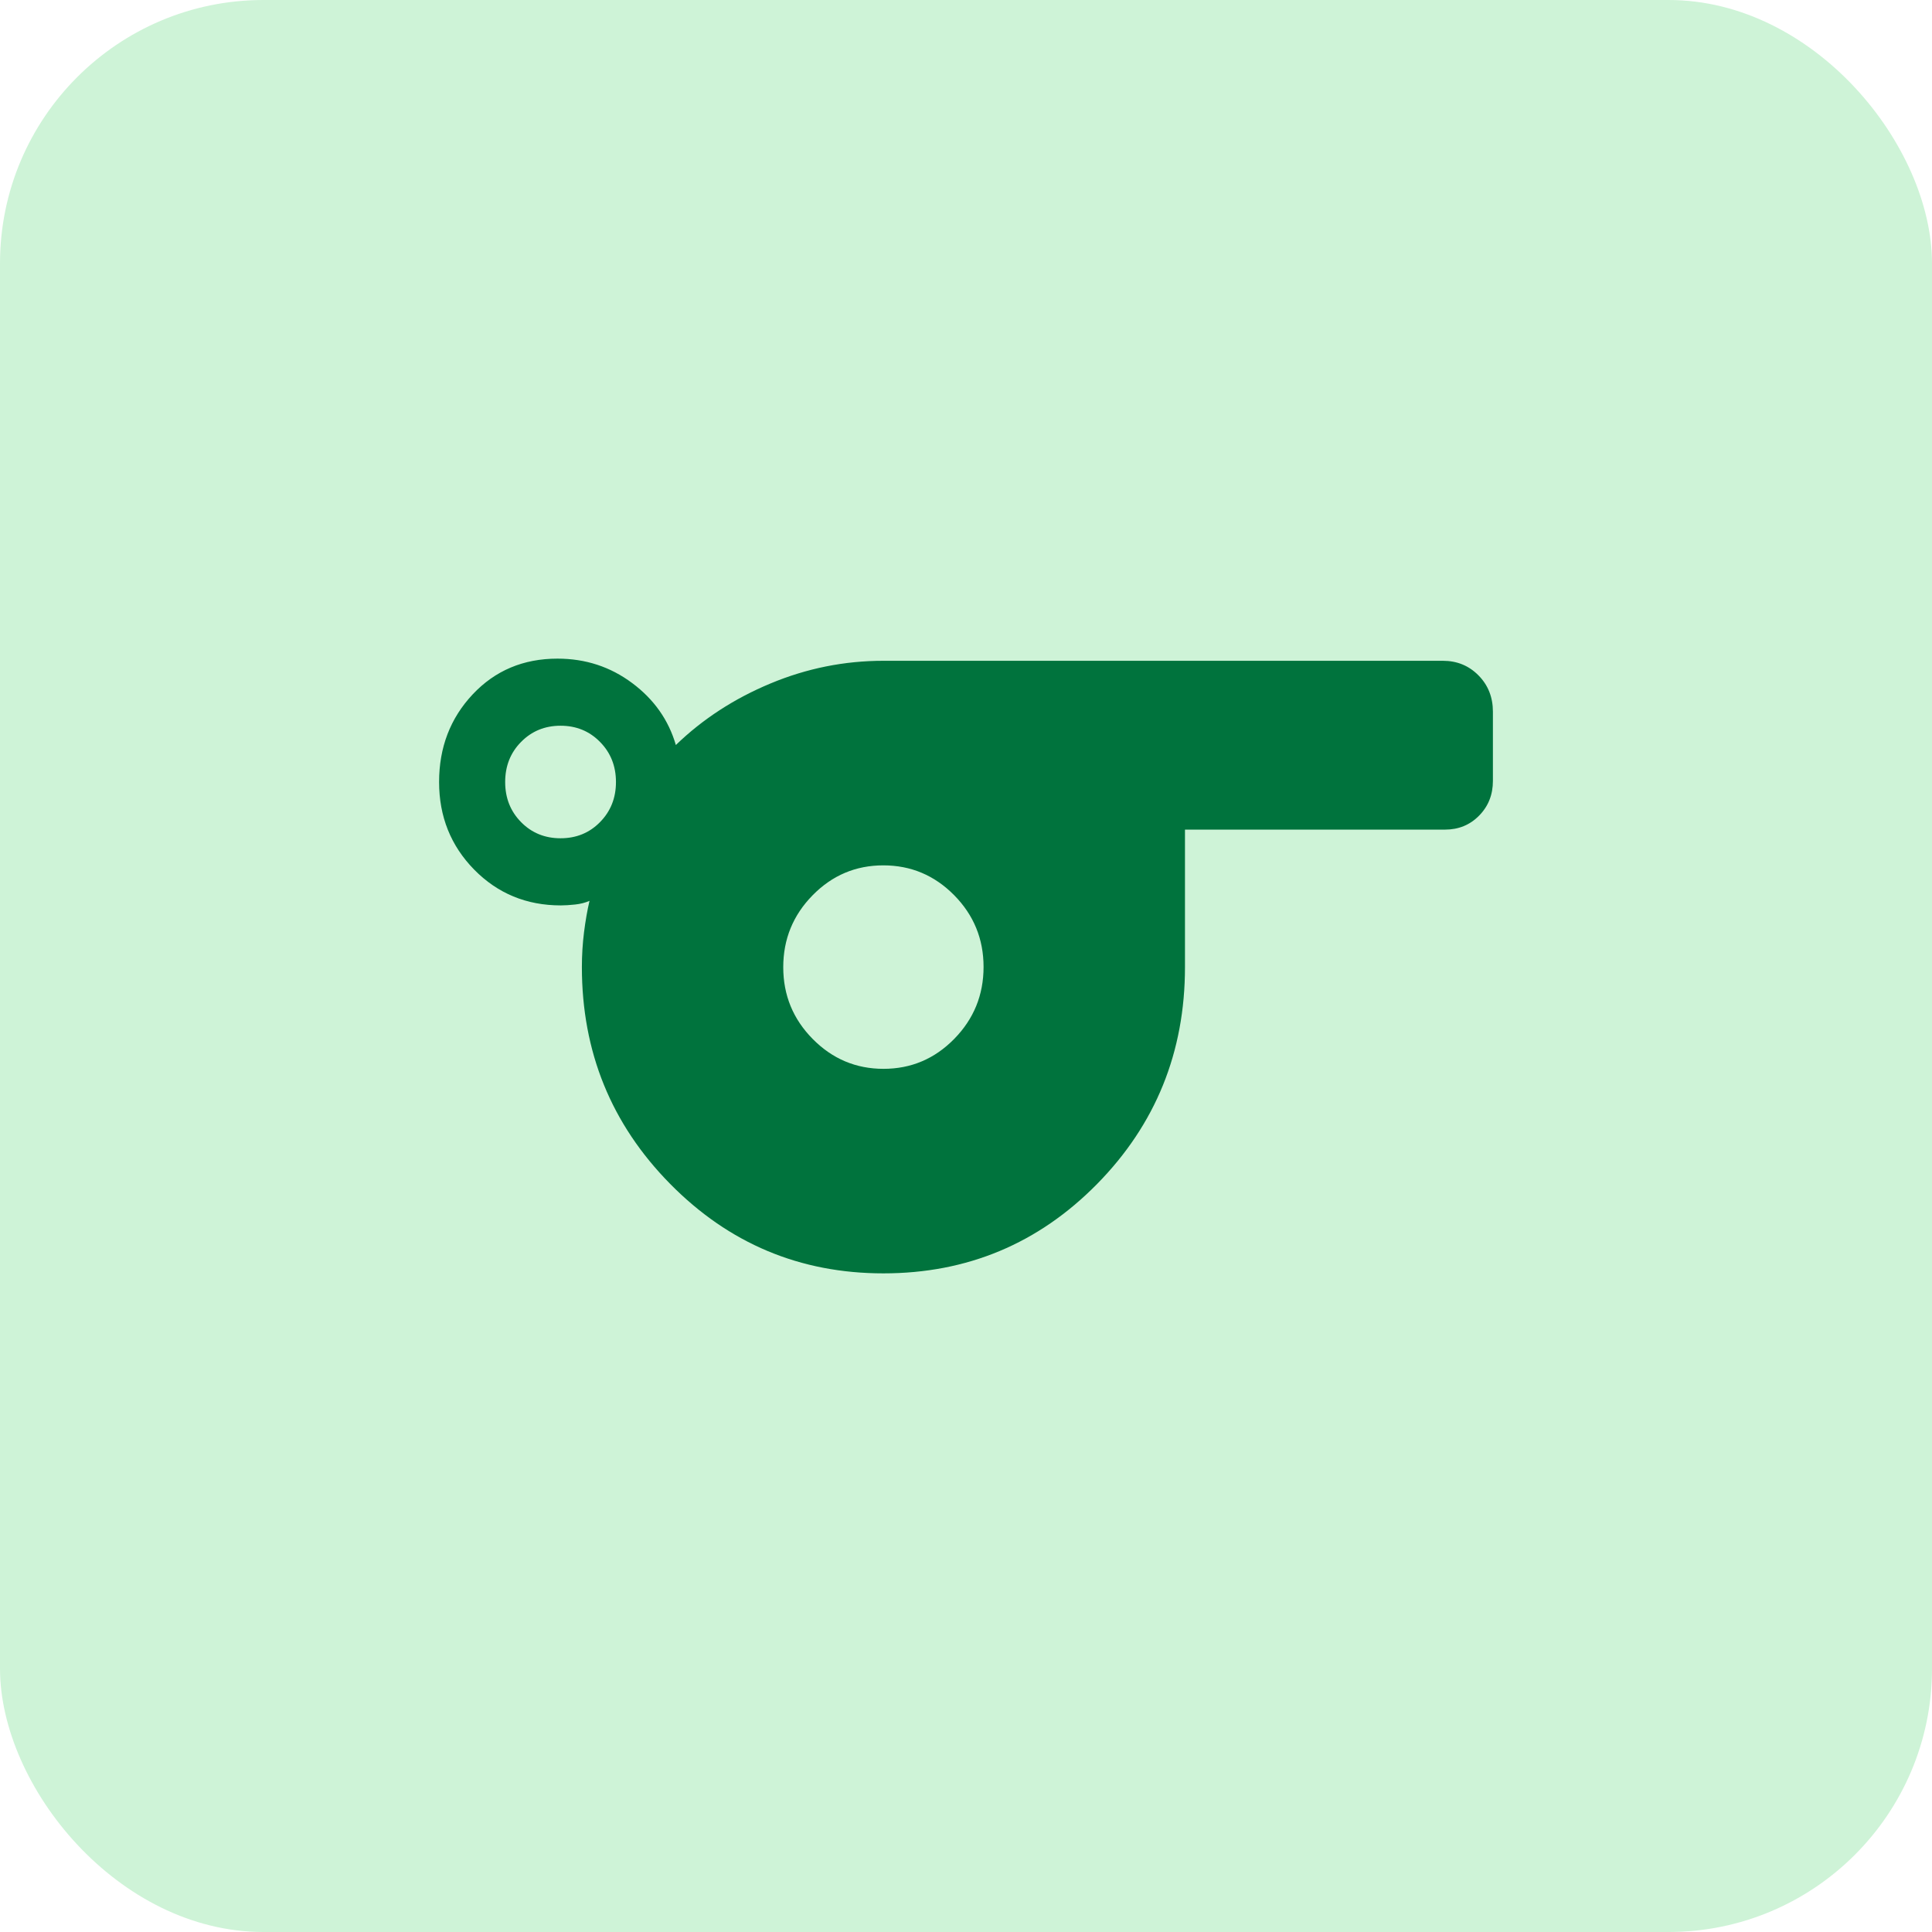 <svg xmlns="http://www.w3.org/2000/svg" width="44" height="44" viewBox="0 0 44 44" fill="none"><rect width="44" height="44" rx="6" fill="#CEF3D7"></rect><path d="M20.119 29C18.218 29 16.599 28.32 15.26 26.96C13.921 25.601 13.252 23.955 13.252 22.025C13.252 21.76 13.268 21.494 13.301 21.229C13.335 20.964 13.376 20.727 13.426 20.516C13.329 20.559 13.219 20.587 13.096 20.6C12.973 20.613 12.865 20.62 12.772 20.62C11.99 20.62 11.333 20.348 10.799 19.805C10.267 19.262 10 18.597 10 17.81C10 17.023 10.255 16.358 10.764 15.815C11.274 15.272 11.918 15 12.696 15C13.334 15 13.9 15.185 14.397 15.556C14.894 15.926 15.226 16.397 15.392 16.967C16.005 16.375 16.724 15.908 17.549 15.565C18.374 15.221 19.231 15.049 20.119 15.049H32.86C33.183 15.049 33.453 15.16 33.672 15.382C33.891 15.604 34 15.88 34 16.208V17.785C34 18.099 33.895 18.363 33.686 18.575C33.477 18.788 33.218 18.894 32.908 18.894H26.987V22.025C26.987 23.962 26.319 25.609 24.984 26.966C23.648 28.322 22.027 29 20.119 29ZM12.766 19.091C13.124 19.091 13.424 18.969 13.665 18.723C13.907 18.477 14.028 18.173 14.028 17.81C14.028 17.447 13.907 17.142 13.665 16.897C13.424 16.651 13.124 16.528 12.766 16.528C12.409 16.528 12.109 16.651 11.867 16.897C11.625 17.142 11.505 17.447 11.505 17.81C11.505 18.173 11.625 18.477 11.867 18.723C12.109 18.969 12.409 19.091 12.766 19.091ZM20.121 24.342C20.749 24.342 21.286 24.115 21.732 23.66C22.177 23.206 22.4 22.66 22.4 22.022C22.4 21.385 22.177 20.84 21.73 20.387C21.282 19.934 20.745 19.708 20.117 19.708C19.489 19.708 18.952 19.935 18.507 20.389C18.061 20.843 17.838 21.389 17.838 22.027C17.838 22.665 18.062 23.21 18.509 23.662C18.956 24.115 19.494 24.342 20.121 24.342Z" fill="#00733D"></path></svg>